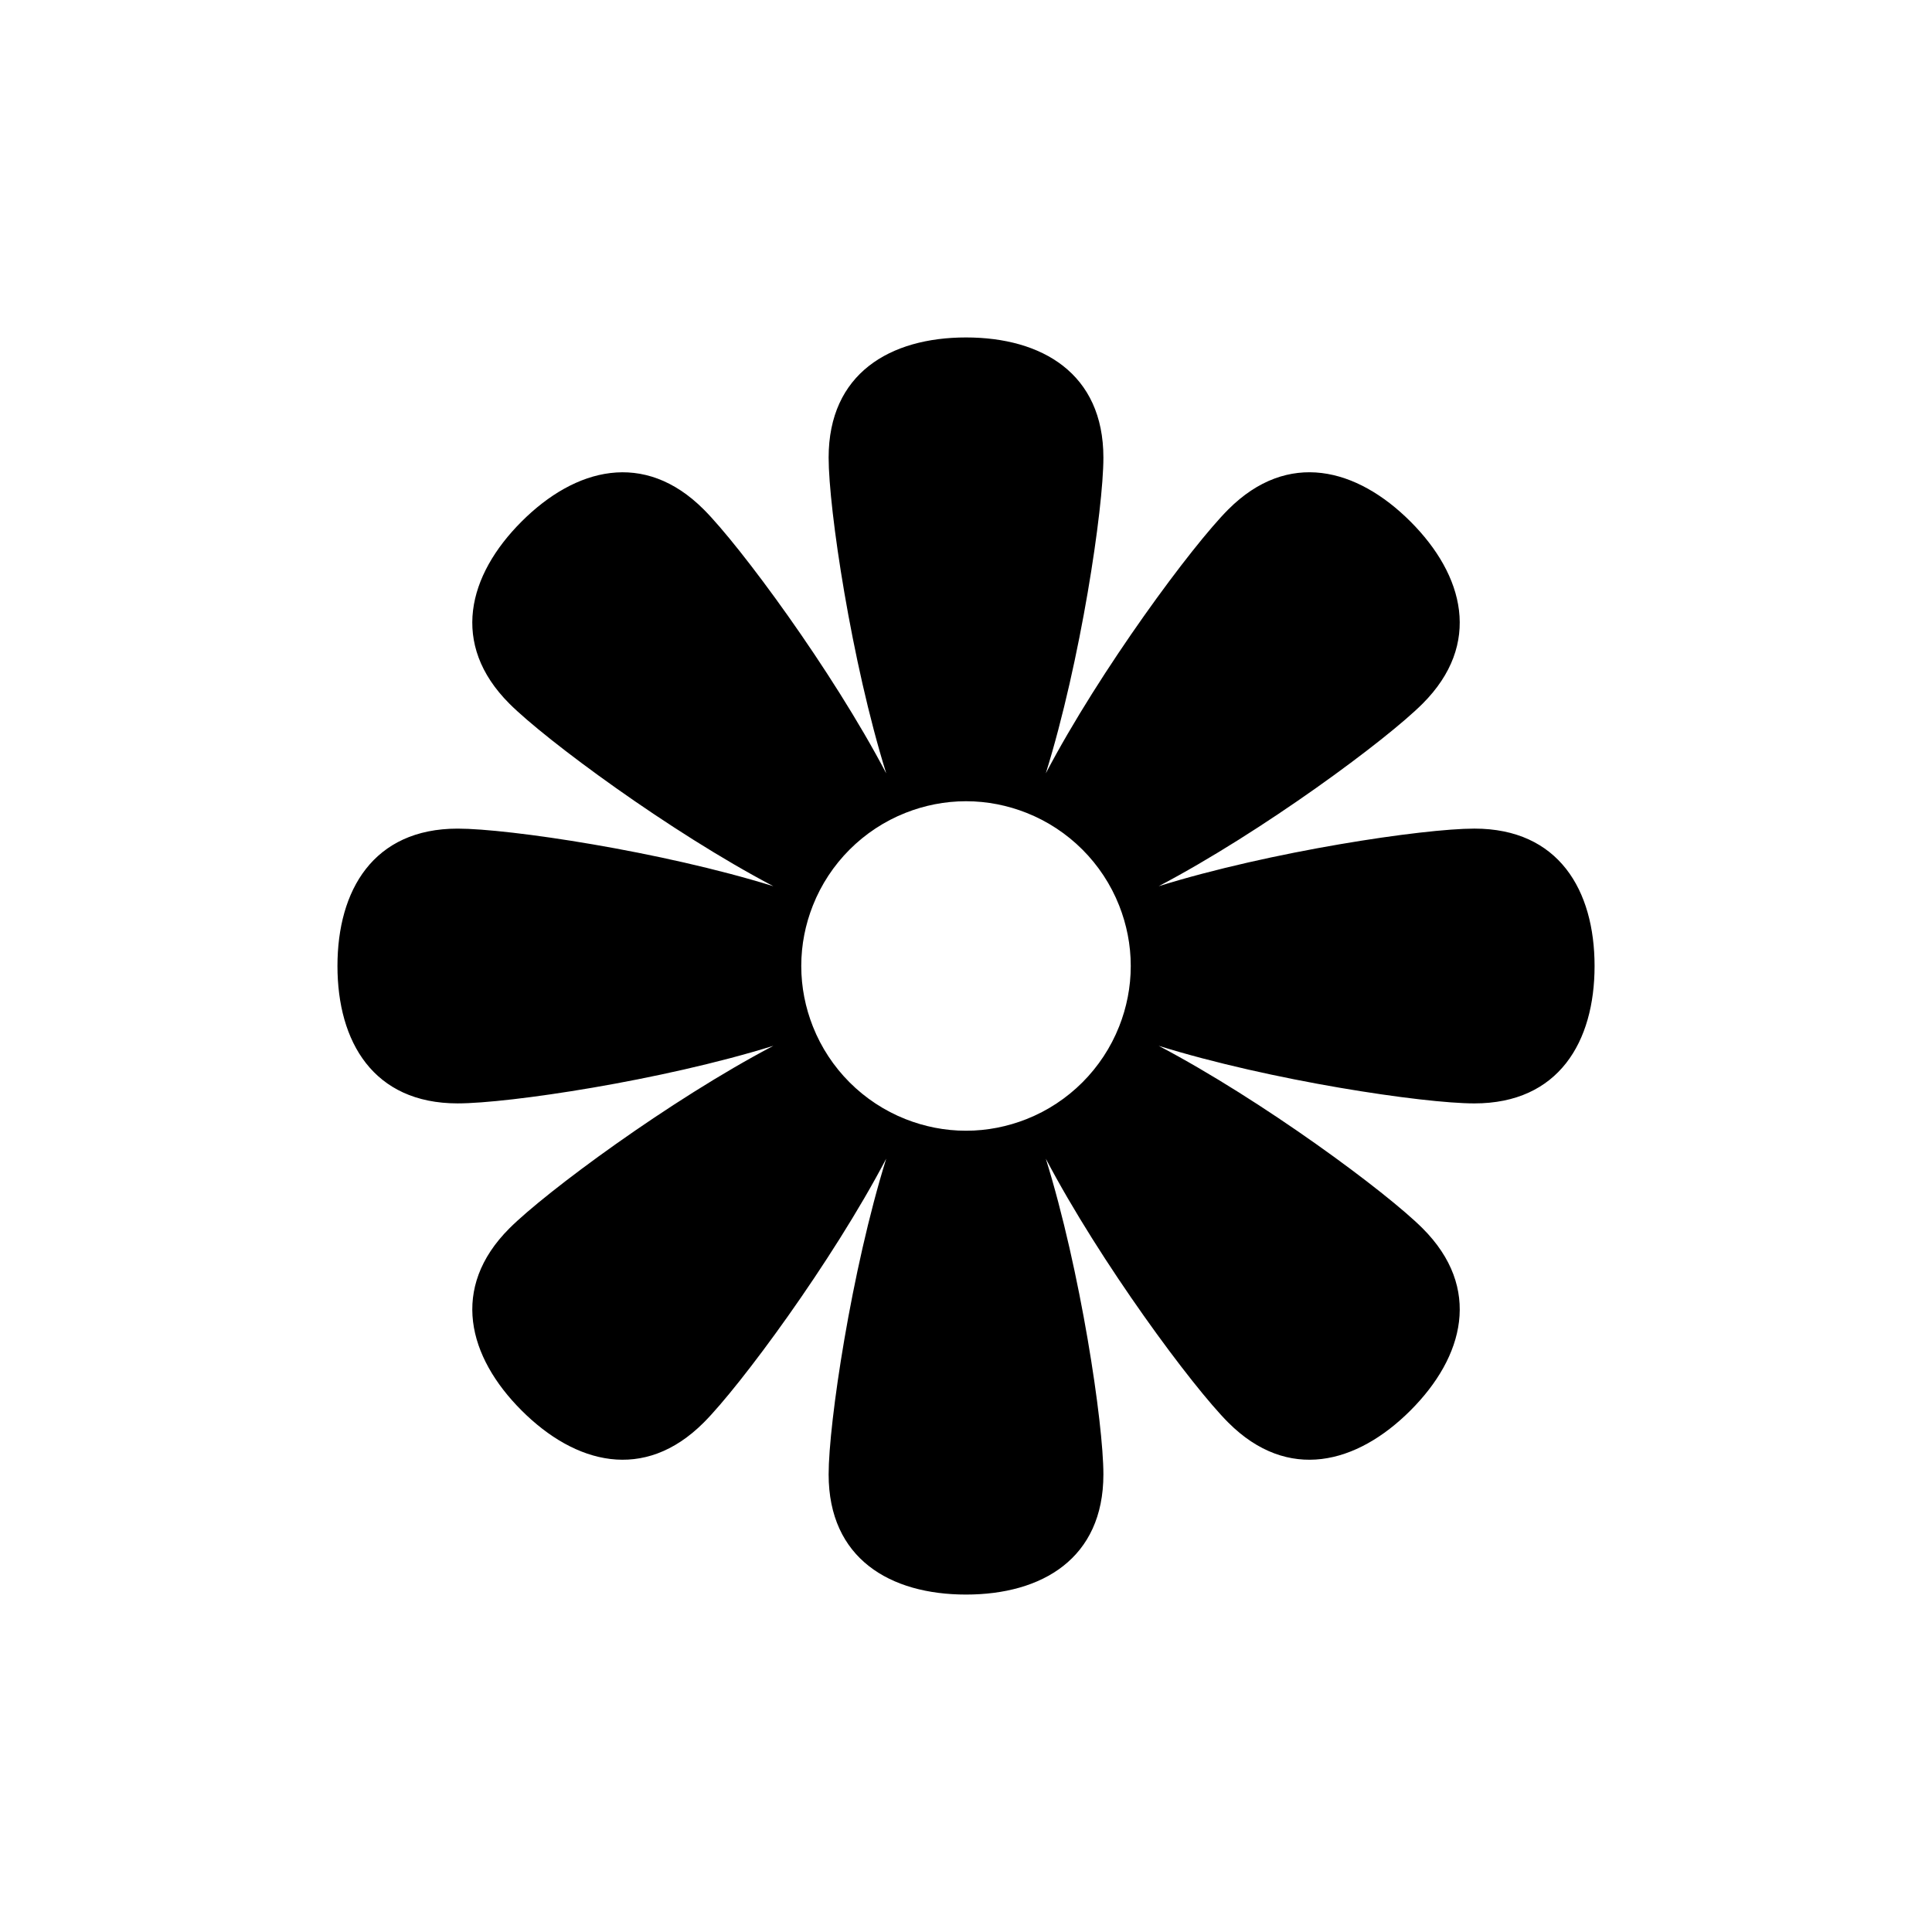 <?xml version="1.0" encoding="UTF-8"?>
<!-- Uploaded to: SVG Repo, www.svgrepo.com, Generator: SVG Repo Mixer Tools -->
<svg fill="#000000" width="800px" height="800px" version="1.1" viewBox="144 144 512 512" xmlns="http://www.w3.org/2000/svg">
 <path d="m534.73 363.59c-13.562 0-54.004 6.027-83.672 15.262 27.508-14.449 60.367-38.785 69.953-48.375 15.781-15.781 10.992-34.043-3.223-48.262-14.219-14.219-32.48-19.008-48.262-3.223-9.586 9.586-33.926 42.445-48.375 69.953 9.234-29.664 15.262-70.109 15.262-83.668 0-22.32-16.297-31.848-36.41-31.848-20.105 0-36.406 9.527-36.406 31.848 0 13.562 6.027 54.004 15.262 83.672-14.449-27.508-38.785-60.367-48.375-69.953-15.781-15.781-34.043-10.992-48.262 3.223-14.219 14.219-19.008 32.48-3.223 48.262 9.586 9.586 42.445 33.926 69.953 48.375-29.664-9.234-70.109-15.262-83.672-15.262-22.32 0-31.848 16.297-31.848 36.41 0 20.105 9.527 36.406 31.848 36.406 13.562 0 54.004-6.027 83.672-15.262-27.508 14.449-60.367 38.785-69.953 48.375-15.781 15.781-10.992 34.043 3.223 48.262 14.219 14.219 32.48 19.008 48.262 3.223 9.586-9.586 33.926-42.445 48.375-69.953-9.234 29.664-15.262 70.109-15.262 83.672 0 22.32 16.297 31.848 36.406 31.848 20.105 0 36.41-9.527 36.41-31.848 0-13.562-6.027-54.004-15.262-83.668 14.449 27.508 38.785 60.363 48.375 69.953 15.781 15.781 34.043 10.992 48.262-3.223 14.219-14.219 19.008-32.48 3.223-48.262-9.586-9.586-42.445-33.926-69.953-48.375 29.664 9.234 70.109 15.262 83.672 15.262 22.32 0 31.848-16.297 31.848-36.406 0-20.121-9.527-36.418-31.848-36.418zm-94.141 52.426c-4.43 11.215-13.352 20.137-24.566 24.566-4.969 1.961-10.359 3.074-16.02 3.074-5.664 0-11.059-1.113-16.02-3.074-11.215-4.43-20.137-13.352-24.566-24.566-1.961-4.969-3.074-10.359-3.074-16.02 0-5.664 1.113-11.059 3.074-16.02 4.434-11.215 13.352-20.137 24.566-24.566 4.969-1.961 10.359-3.074 16.02-3.074 5.664 0 11.059 1.113 16.02 3.074 11.215 4.43 20.137 13.352 24.566 24.566 1.961 4.969 3.074 10.359 3.074 16.02s-1.109 11.059-3.074 16.02z"/>
</svg>